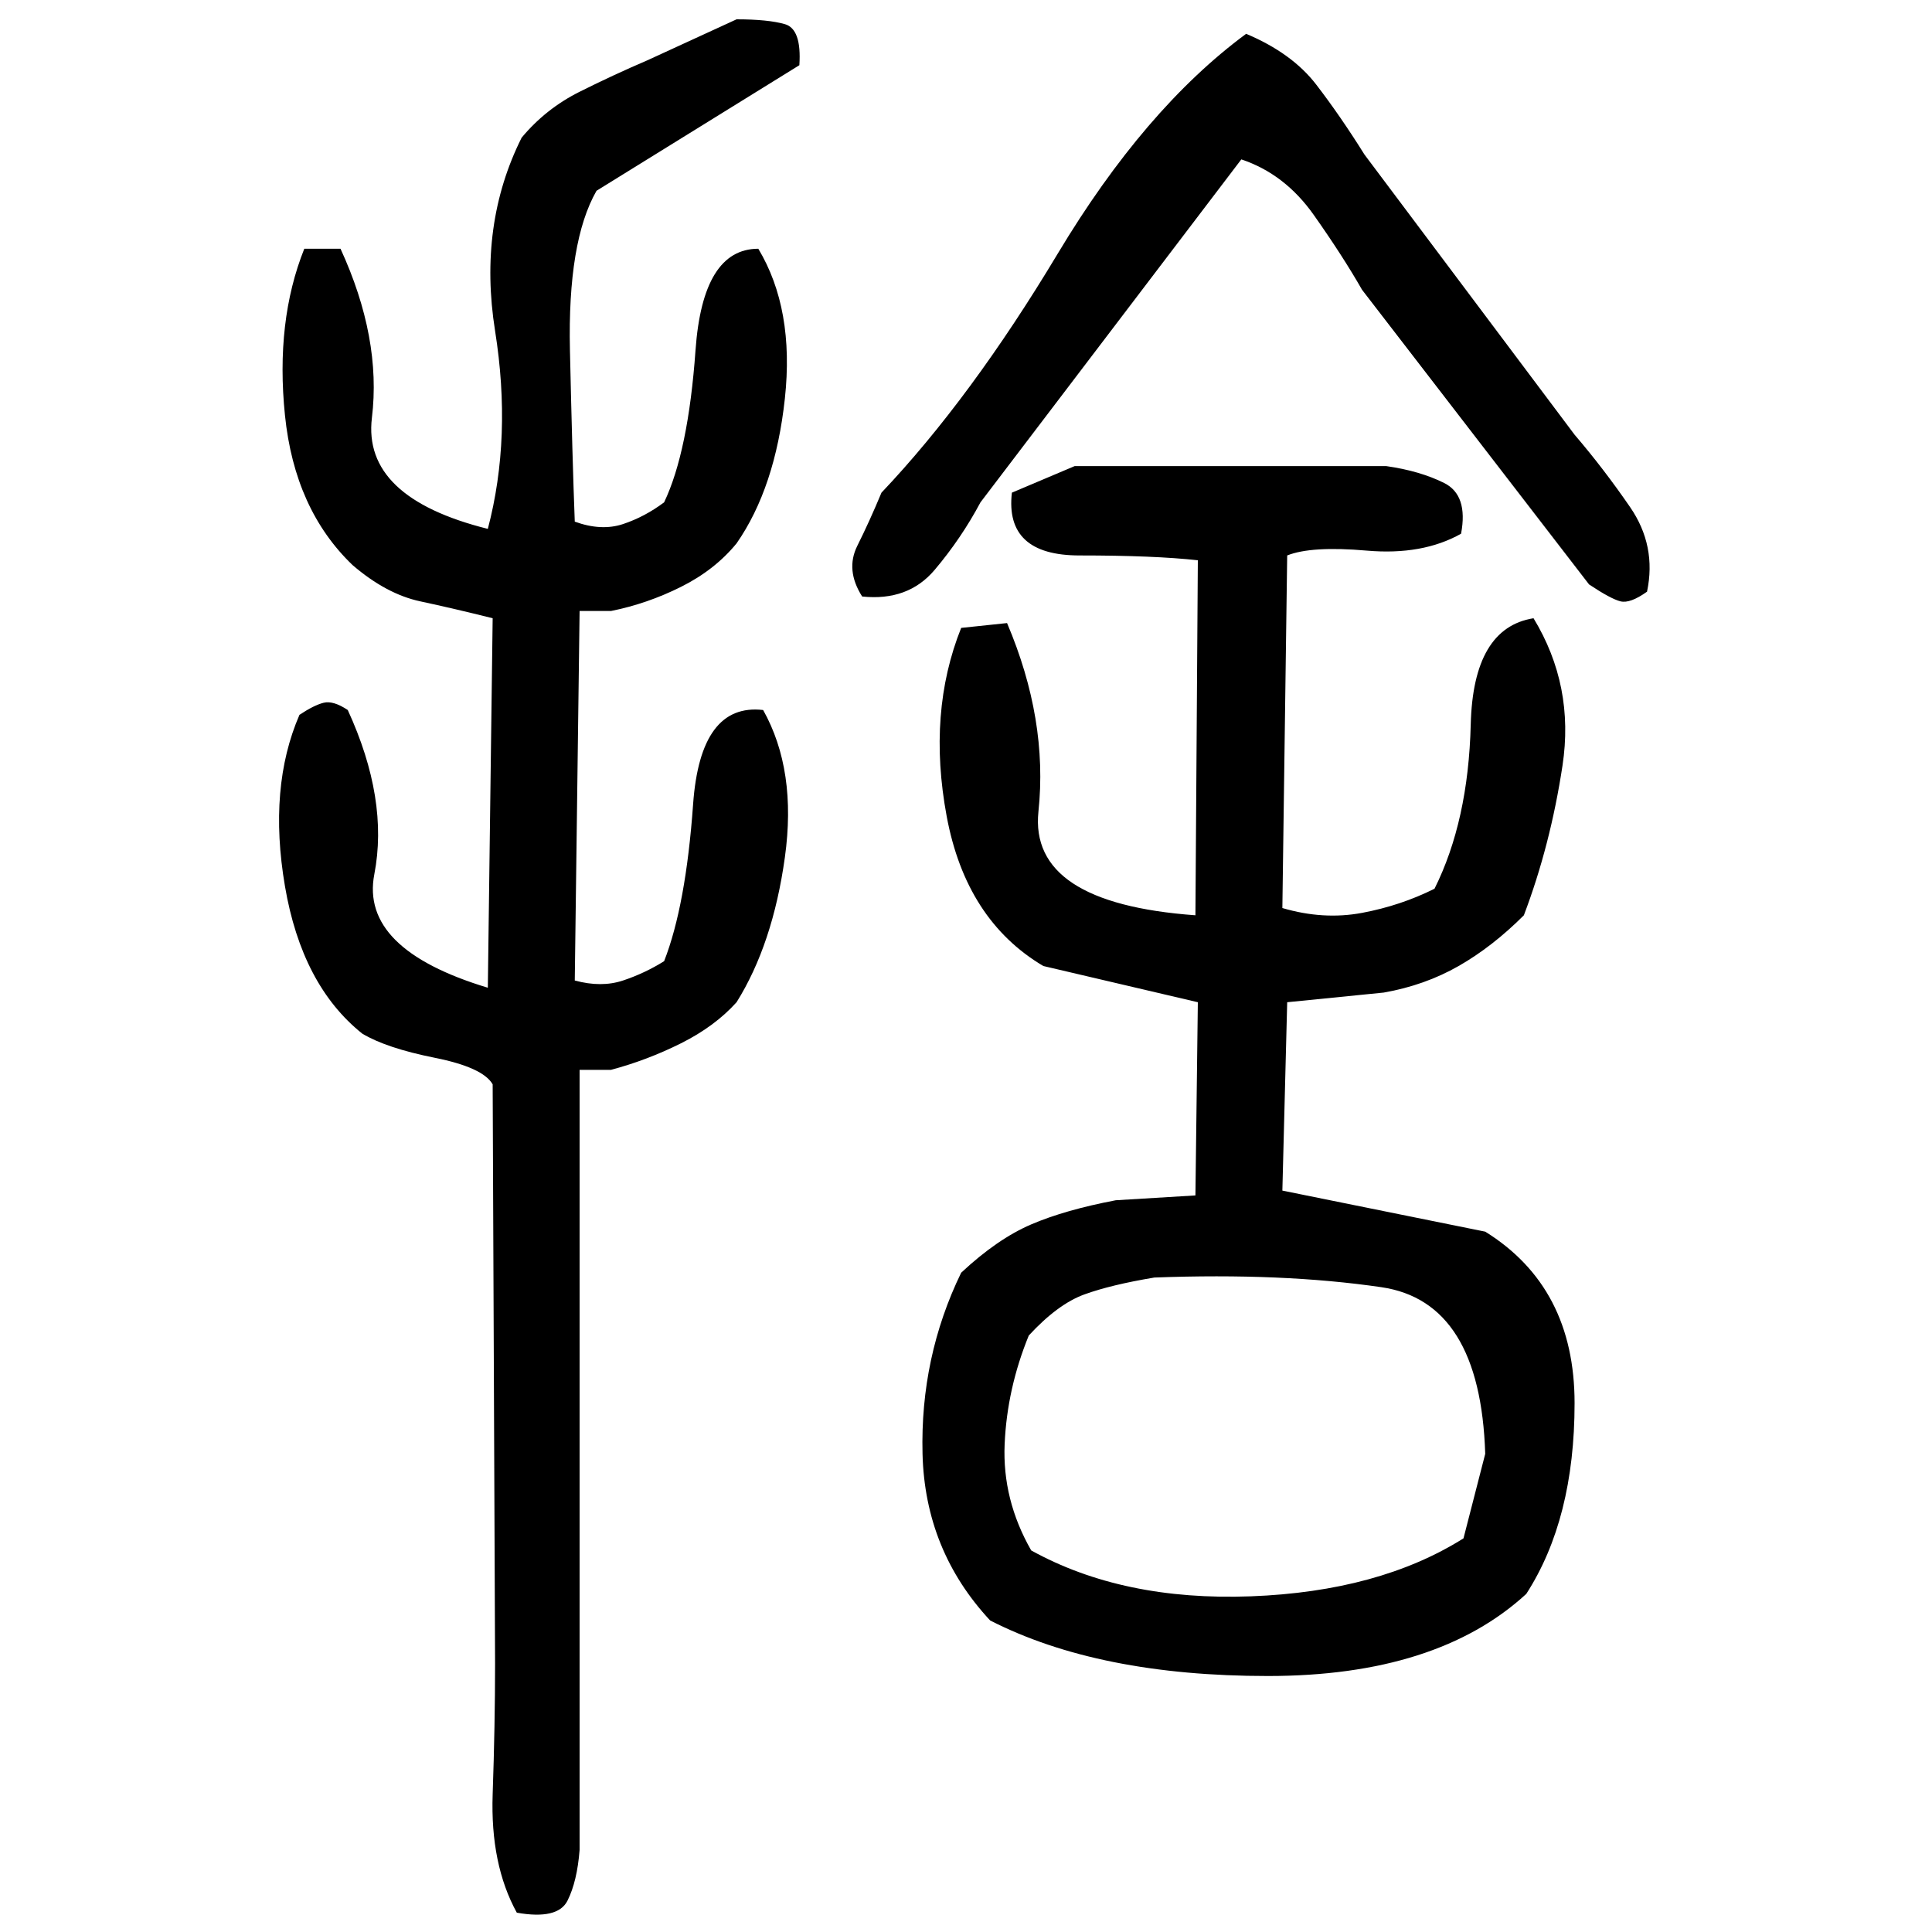 ﻿<?xml version="1.0" encoding="UTF-8" standalone="yes"?>
<svg xmlns="http://www.w3.org/2000/svg" height="100%" version="1.1" width="100%" viewBox="0 0 80 80">
  <g transform="scale(1)">
    <path fill="#000000" d="M30.5 0.8Q31.8 0.8 32.5 1T33.1 2.7L24.7 7.9Q23.5 10 23.6 14.5T23.8 21.6Q24.9 22 25.8 21.7T27.5 20.8Q28.5 18.7 28.8 14.5T31.4 10.3Q32.9 12.8 32.5 16.5T30.5 22.5Q29.6 23.6 28.2 24.3T25.3 25.3H24L23.8 40.6Q24.9 40.9 25.8 40.6T27.5 39.8Q28.4 37.5 28.7 33.3T31.6 29.4Q33 31.9 32.5 35.5T30.5 41.5Q29.6 42.5 28.2 43.2T25.3 44.3H24V64.3V76.6Q23.9 77.9 23.5 78.7T21.4 79.2Q20.3 77.2 20.4 74.3T20.5 68.9L20.4 44.9Q20 44.2 18 43.8T15.0 42.8Q12.5 40.8 11.8 36.7T12.4 29.6Q13 29.2 13.4 29.1T14.4 29.4Q16.1 33.1 15.5 36.2T20.2 40.9L20.4 25.6Q18.8 25.2 17.4 24.9T14.6 23.4Q12.2 21.1 11.8 17.2T12.6 10.3H14.1Q15.8 14 15.4 17.3T20.2 21.9Q21.2 18.1 20.5 13.7T21.6 5.7Q22.6 4.5 24 3.8T26.8 2.5L30.5 0.8ZM51.6 1.4Q53.5 2.2 54.5 3.5T56.5 6.4L65.2 18Q66.4 19.4 67.5 21T68.2 24.5Q67.5 25 67.1 24.9T65.8 24.2L56.4 12Q55.6 10.6 54.4 8.9T51.4 6.6L40.6 20.8Q39.8 22.3 38.7 23.6T35.7 24.7Q35.0 23.6 35.5 22.6T36.5 20.4Q40.2 16.5 43.8 10.5T51.6 1.4ZM44.5 19.3H57.4Q58.8 19.5 59.8 20T60.5 22.1Q58.9 23.0 56.6 22.8T53.3 23.0L53.1 37.6Q54.8 38.1 56.4 37.8T59.4 36.8Q60.8 34.0 60.9 30T63.5 25.6Q65.2 28.4 64.7 31.7T63.1 37.9Q61.8 39.2 60.4 40T57.3 41.1L53.3 41.5L53.1 49.3L61.5 51.0Q65.2 53.3 65.2 58.1T63.2 66Q59.5 69.4 52.5 69.4T41 67.1Q38.3 64.2 38.2 60.2T39.8 52.7Q41.3 51.3 42.7 50.7T46.2 49.7L49.5 49.5L49.6 41.5L43.2 40Q40 38.1 39.2 33.8T39.8 26.0L41.7 25.8Q43.4 29.8 43.0 33.6T49.5 37.9L49.6 23.2Q47.8 23.0 44.7 23.0T41.9 20.4L44.5 19.3ZM46.0 53.2T44.9 53.6T42.6 55.3Q41.7 57.5 41.6 59.8T42.7 64.2Q46.5 66.3 51.8 66.1T60.6 63.7L61.5 60.2Q61.3 53.9 57.2 53.3T47.8 52.9Q46.0 53.2 44.9 53.6Z" />
  </g>
</svg>
